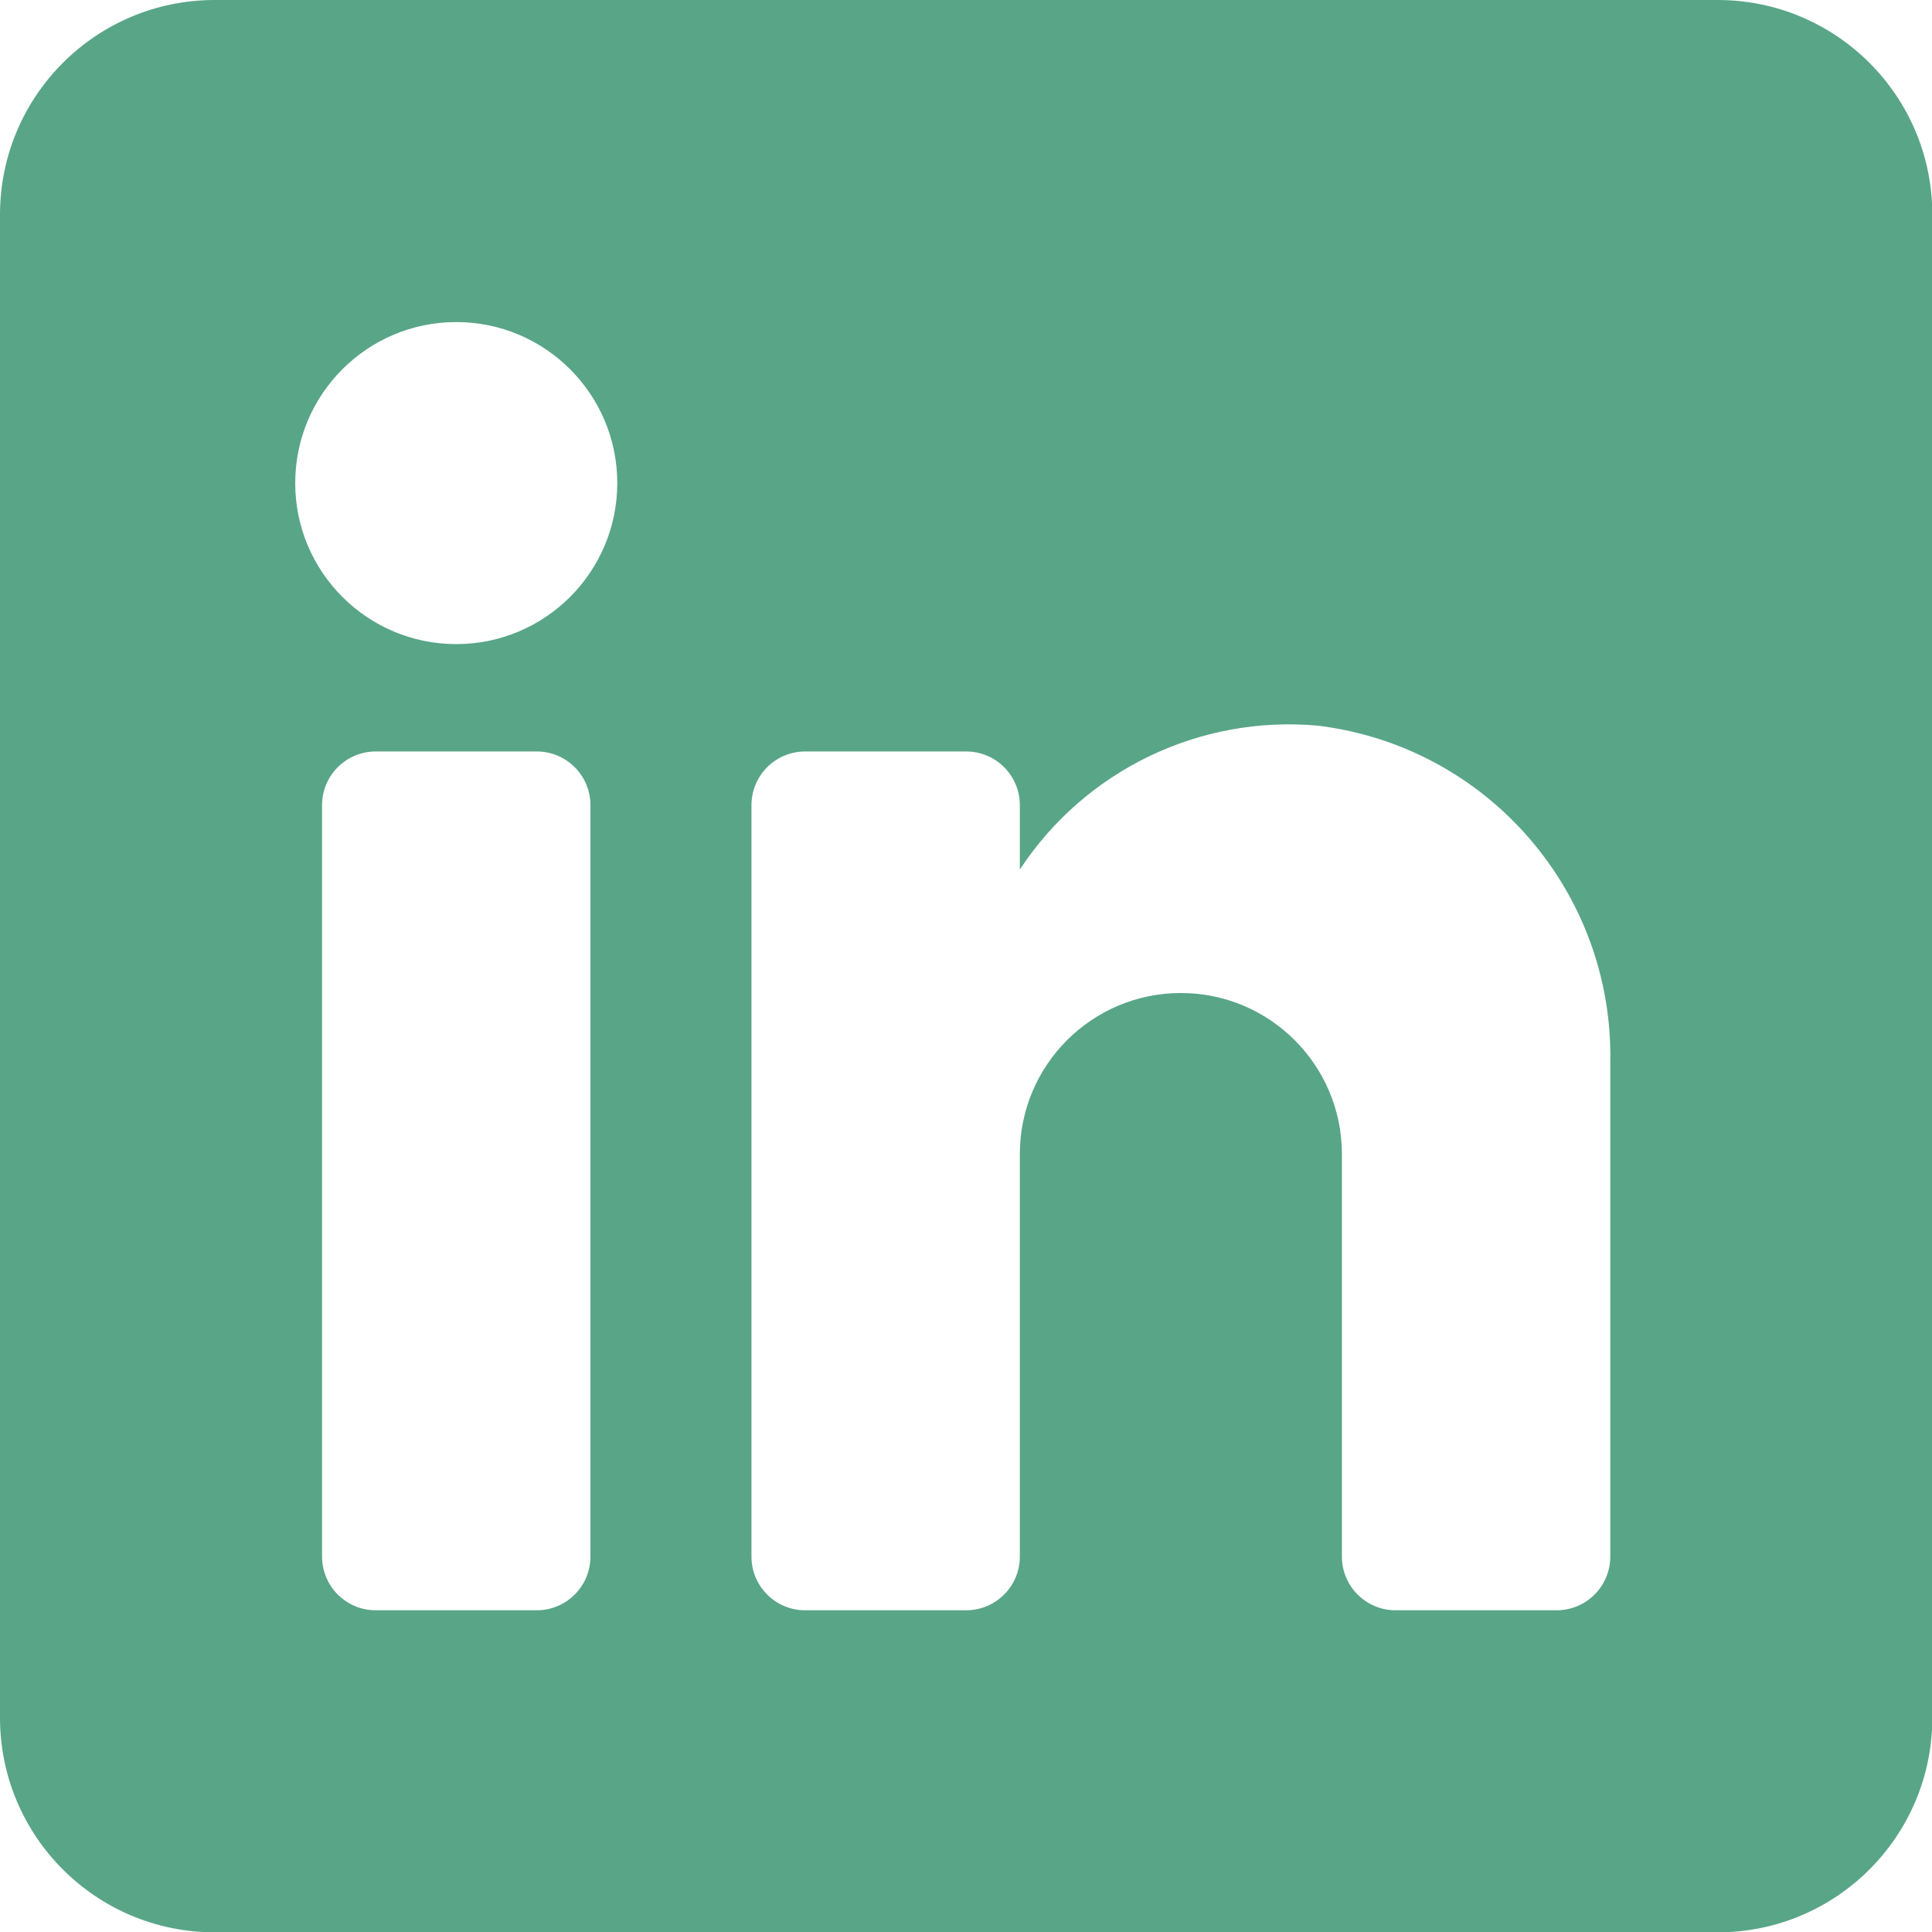 <svg xmlns="http://www.w3.org/2000/svg" width="23px" height="23px" viewBox="0 0 23 23">
    <g transform="matrix(1.278 0 0 1.278 0 0)">
        <path fill="#59A588" transform="matrix(1 0 0 1 0 0)" d="M16 0L2 0C 0.895 0 0 0.895 0 2L0 2L0 16C 0 17.105 0.895 18 2 18L2 18L16 18C 17.105 18 18 17.105 18 16L18 16L18 2C 18 0.895 17.105 0 16 0zM5.5 14.5C 5.5 14.776 5.276 15 5 15L5 15L3.5 15C 3.224 15 3 14.776 3 14.5L3 14.5L3 7.5C 3 7.224 3.224 7 3.5 7L3.5 7L5 7C 5.276 7 5.5 7.224 5.5 7.5L5.5 7.5L5.5 14.5zM4.25 6C 3.422 6 2.75 5.328 2.75 4.5C 2.75 3.672 3.422 3 4.25 3C 5.078 3 5.75 3.672 5.75 4.5C 5.75 5.328 5.078 6 4.25 6zM15 14.5C 15 14.776 14.776 15 14.5 15L14.5 15L13 15C 12.724 15 12.5 14.776 12.5 14.5L12.5 14.5L12.5 10.75C 12.5 9.922 11.828 9.25 11 9.25C 10.172 9.25 9.5 9.922 9.5 10.75L9.5 10.75L9.5 14.5C 9.5 14.776 9.276 15 9 15L9 15L7.5 15C 7.224 15 7 14.776 7 14.5L7 14.5L7 7.5C 7 7.224 7.224 7 7.5 7L7.5 7L9 7C 9.276 7 9.5 7.224 9.5 7.5L9.5 7.5L9.5 8.1C 10.108 7.174 11.177 6.659 12.28 6.76C 13.858 6.955 15.032 8.311 15 9.9L15 9.9L15 14.5z"/>
    </g>
</svg>
